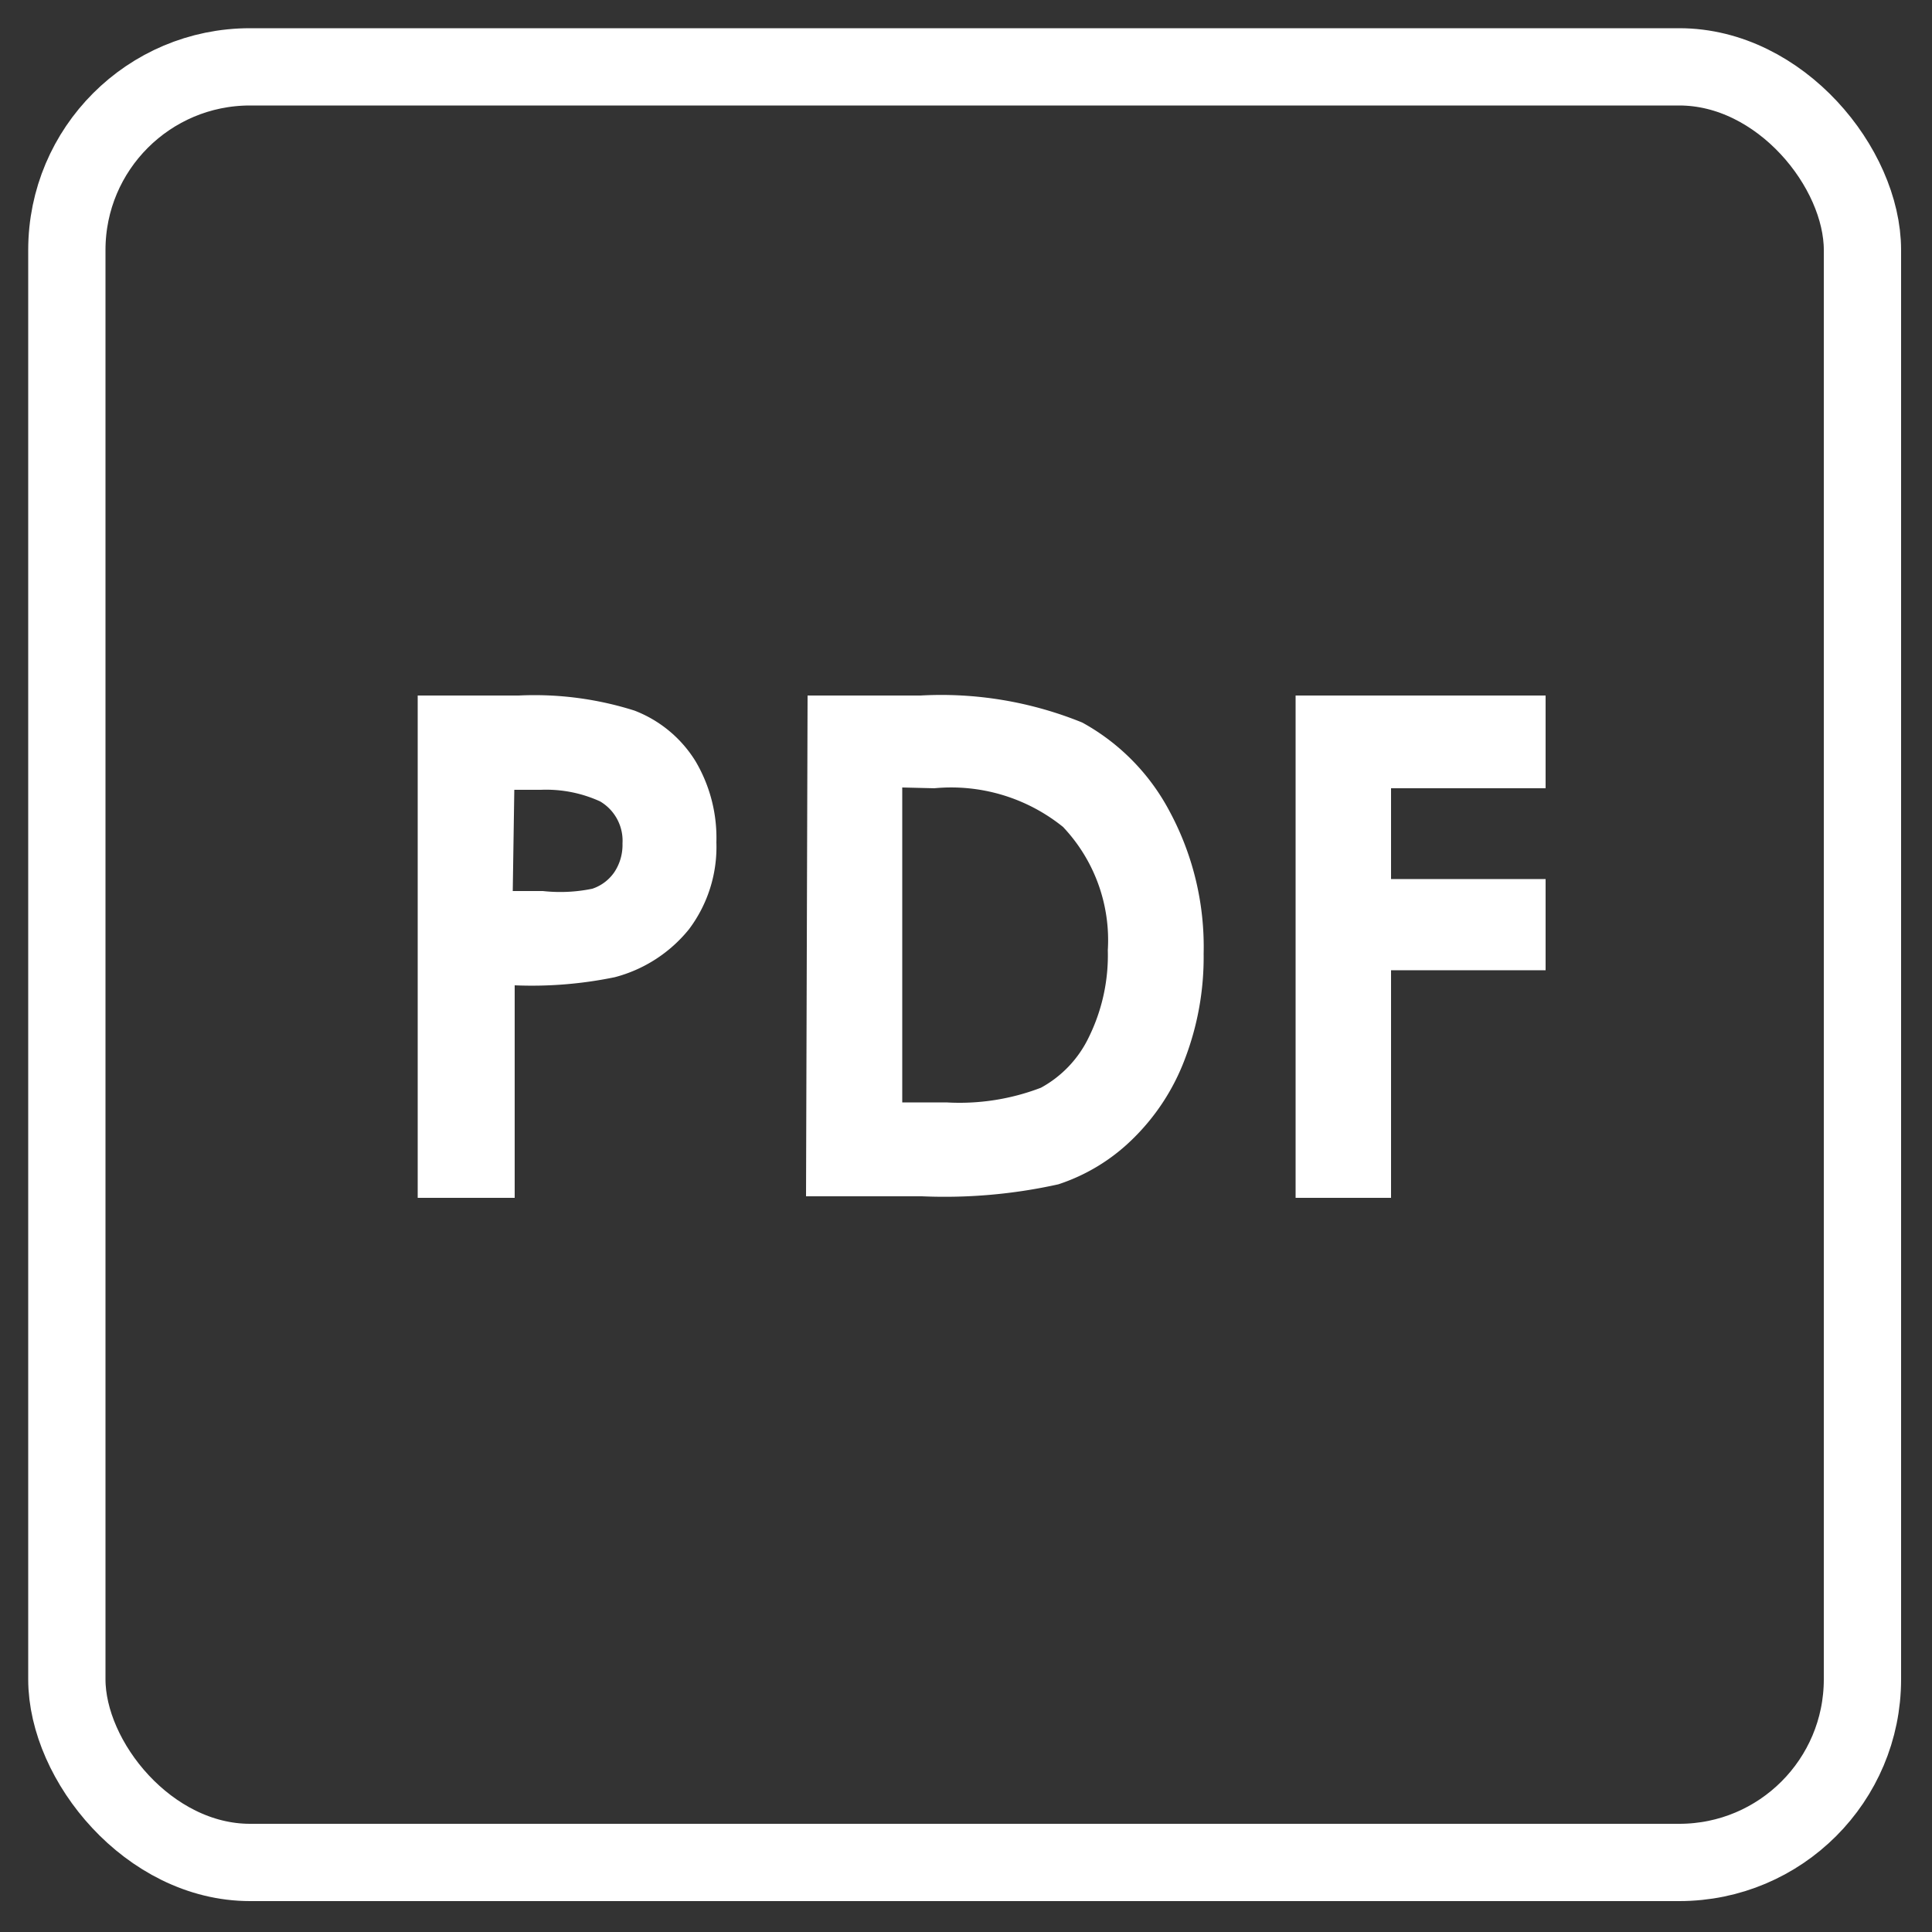<svg id="Layer_1" data-name="Layer 1" xmlns="http://www.w3.org/2000/svg" viewBox="0 0 50 50"><rect x="0" y="0" width="50" height="50" fill="#333333" stroke="none"/><defs><style>.cls-1{fill:none;stroke:#fff;stroke-miterlimit:10;stroke-width:2px;}.cls-2{fill:#fff;}</style></defs><rect class="cls-1" x="1.73" y="1.73" width="46.47" height="46.47" rx="4.74"/><path class="cls-2" d="M10.81,18h2.61a8.58,8.58,0,0,1,3,.39A3.21,3.21,0,0,1,18,19.7a3.9,3.9,0,0,1,.54,2.1,3.54,3.54,0,0,1-.71,2.25,3.66,3.66,0,0,1-1.92,1.24,10.61,10.61,0,0,1-2.59.21V31H10.81Zm2.46,5.06h.78A4.1,4.1,0,0,0,15.33,23a1.12,1.12,0,0,0,.57-.43,1.27,1.27,0,0,0,.21-.74,1.18,1.18,0,0,0-.58-1.09A3.36,3.36,0,0,0,14,20.44h-.69Z"/><path class="cls-2" d="M20.9,18h2.92a9.69,9.69,0,0,1,4.19.7A5.61,5.61,0,0,1,30.27,21a7.39,7.39,0,0,1,.88,3.68,7.38,7.38,0,0,1-.49,2.74,5.68,5.68,0,0,1-1.37,2.08,4.93,4.93,0,0,1-1.9,1.15,13.56,13.56,0,0,1-3.53.31h-3Zm2.45,2.38v8.15h1.14a5.88,5.88,0,0,0,2.45-.38,2.93,2.93,0,0,0,1.24-1.31,4.8,4.8,0,0,0,.49-2.25,4.26,4.26,0,0,0-1.16-3.19,4.61,4.61,0,0,0-3.33-1Z"/><path class="cls-2" d="M33.53,18H40v2.4H36v2.35h4v2.36H36V31H33.53Z"/></svg>